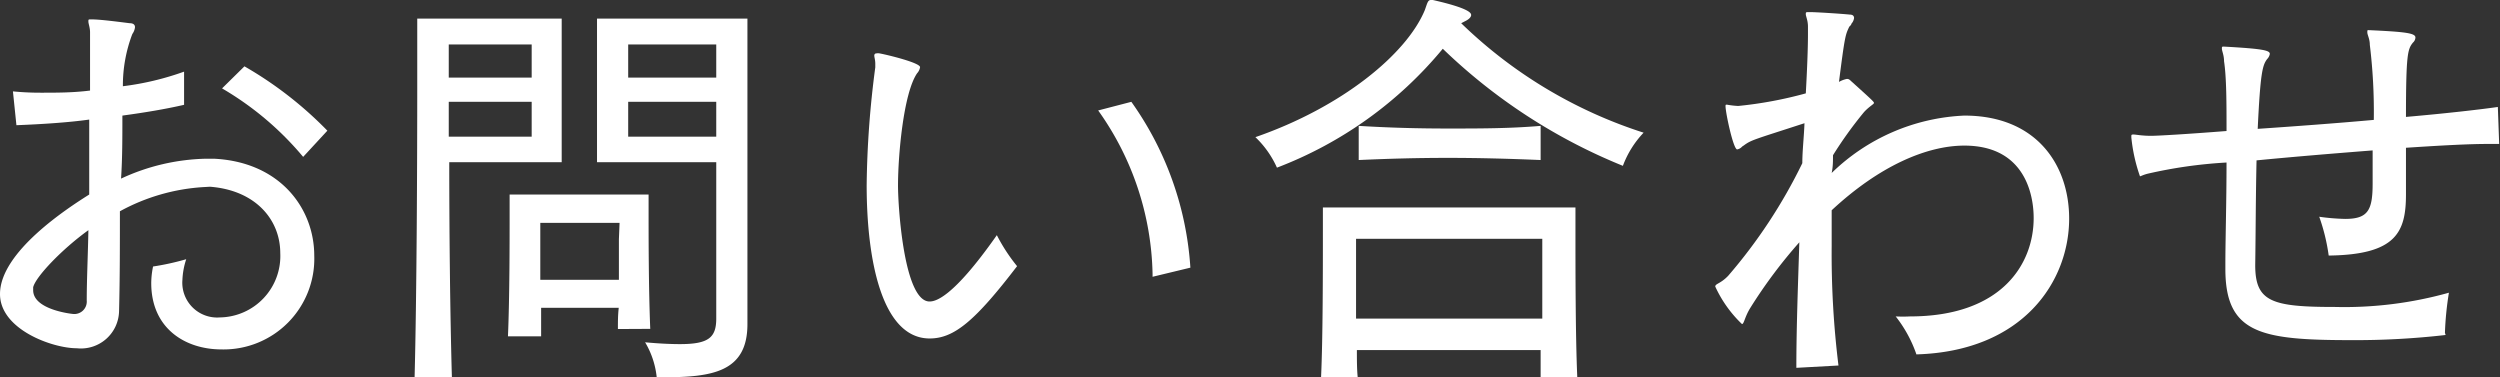 <svg xmlns="http://www.w3.org/2000/svg" viewBox="0 0 150.75 22.75"><rect x="0" y="0" width="150.75" height="22.75" fill="#333333" stroke="none"/><defs><style>.cls-1{fill:#fff;}</style></defs><g id="レイヤー_2" data-name="レイヤー 2"><g id="デザイン"><path class="cls-1" d="M12.3,11.28a12,12,0,0,0-5.07,1.46c0,2,0,4-.05,6A2.3,2.3,0,0,1,4.63,21C3.15,21,0,19.86,0,17.73c0-2.55,4.11-5.2,5.38-6,0-1.51,0-3,0-4.52-1.27.18-2.88.28-4.39.34L.78,5.51a17,17,0,0,0,1.74.08c.89,0,1.9,0,2.91-.13V4.39c0-.93,0-1.74,0-2.44,0-.29-.1-.52-.1-.65s0-.13.15-.13h.06c.52,0,1.71.16,2.28.23.24,0,.32.11.32.24a.86.86,0,0,1-.16.41A8.72,8.72,0,0,0,7.41,5.2a17,17,0,0,0,3.69-.88l0,2c-1.12.26-2.39.47-3.72.65,0,1.33,0,2.58-.08,3.8a12.74,12.74,0,0,1,5.13-1.2h.46c4,.19,6.06,3,6.06,5.85a5.47,5.47,0,0,1-5.59,5.65c-2.21,0-4.24-1.28-4.24-4a5,5,0,0,1,.11-1,15.49,15.49,0,0,0,2-.44A4.5,4.5,0,0,0,11,16.87a2.1,2.1,0,0,0,2.26,2.27,3.7,3.7,0,0,0,3.64-3.88c0-2-1.48-3.79-4.24-4ZM2,17.32c0,.07,0,.13,0,.18,0,1.19,2.37,1.43,2.39,1.43a.75.75,0,0,0,.84-.81c0-1.22.07-2.68.1-4.24C3.77,15,2.16,16.67,2,17.32ZM18.28,9.46a18.54,18.54,0,0,0-4.89-4.13L14.74,4a22.87,22.87,0,0,1,5,3.88Z"/><path class="cls-1" d="M25,22.75c.13-5,.16-12.95.16-17.71V1.12h8.71V9.78H27.09c0,4.13.05,9.15.16,13ZM32.06,2.68h-5v2h5Zm0,3.46h-5v2.1h5Zm5.2,13.7c0-.47,0-.83.05-1.28H32.63c0,.58,0,1.15,0,1.72h-2c.1-2.34.1-5.69.1-7.44V11.73h8.38v1c0,1.56,0,4.63.1,7.1Zm.1-6.4H32.58s0,1.56,0,3.43h4.74c0-1,0-1.82,0-2.44Zm2.24,9.31a5.15,5.15,0,0,0-.7-2.11c.85.08,1.56.11,2.1.11,1.72,0,2.19-.39,2.19-1.54V9.78H36V1.12h9.07V19.55c0,2.89-2.13,3.2-5.1,3.2ZM43.19,2.68H37.88v2h5.31Zm0,3.46H37.88v2.1h5.31Z"/><path class="cls-1" d="M56.06,20.41c-2.84,0-3.8-4.6-3.8-9.26a58,58,0,0,1,.52-7.09c0-.08,0-.16,0-.21,0-.24-.06-.39-.06-.5a.12.12,0,0,1,.13-.13.47.47,0,0,1,.19,0c.54.1,2.44.57,2.44.83a.7.7,0,0,1-.18.37c-.83,1.22-1.15,5-1.15,6.76,0,1.35.37,7,1.9,7,.34,0,1.38-.18,4.06-4a10.62,10.62,0,0,0,1.22,1.87C58.81,19.34,57.54,20.41,56.06,20.41ZM69.5,16.69v-.18a17.53,17.53,0,0,0-3.28-9.85l2-.52a19.37,19.37,0,0,1,3.56,10Z"/><path class="cls-1" d="M86.4,0c2.29.52,2.31.81,2.31.91s-.1.23-.31.34l-.29.15A28.09,28.09,0,0,0,99.11,8a5.88,5.88,0,0,0-1.25,2A34,34,0,0,1,87,2.94a24.12,24.12,0,0,1-10,7.17,5.81,5.81,0,0,0-1.3-1.84c5.2-1.8,9.12-5,10.22-7.67.15-.42.18-.6.36-.6Zm6.5,22.75c0-.47,0-1.12,0-1.64H81.82c0,.52,0,1.17.05,1.64H79.66c.11-2.34.11-6.55.11-8.79V12.51H95v1.43c0,2.18,0,6.34.11,8.81ZM93,14.4H81.77s0,2.32,0,4.81H93c0-1.27,0-2.47,0-3.35Zm-.1-4.75c-1.87-.08-3.75-.13-5.59-.13s-3.64.05-5.38.13V7.59c1.76.11,3.56.16,5.4.16s3.72,0,5.57-.16Z"/><path class="cls-1" d="M108.32,22.18c0-2.42.1-5,.18-7.57a29.73,29.73,0,0,0-2.94,3.93c-.36.57-.39,1-.52,1a7.37,7.37,0,0,1-1.61-2.26c0-.18.31-.16.78-.65a31.34,31.34,0,0,0,4.47-6.79c0-.75.1-1.58.13-2.41-3.07,1-3.2,1-3.67,1.35a.5.5,0,0,0-.13.1.52.52,0,0,1-.26.13c-.23,0-.7-2.21-.7-2.6,0-.08,0-.1.08-.1a5.2,5.2,0,0,0,.68.08,24.31,24.31,0,0,0,4.08-.76c.08-1.45.13-2.73.13-3.56V1.61c0-.39-.13-.62-.13-.75s0-.13.21-.13h.05c.36,0,1.92.1,2.39.15.21,0,.26.11.26.21a.63.63,0,0,1-.16.34c0,.05-.07.13-.13.18-.23.5-.26.5-.62,3.33a1.6,1.6,0,0,1,.47-.18c.08,0,.13,0,.26.13C112.94,6.08,113,6.14,113,6.21s-.29.21-.6.55a24.11,24.11,0,0,0-1.87,2.6c0,.34,0,.7-.08,1.07a12.22,12.22,0,0,1,8-3.46c4.37,0,6.32,3,6.32,6.21,0,3.77-2.76,8-9.21,8.19a7.76,7.76,0,0,0-1.25-2.29,8.33,8.33,0,0,0,.86,0c5.54,0,7.46-3.17,7.46-5.93,0-.62-.07-4.37-4.18-4.37-2.24,0-5.1,1.2-8,3.9,0,.71,0,1.41,0,2.14a54.77,54.77,0,0,0,.41,7.22Z"/><path class="cls-1" d="M147.47,20.2a47.66,47.66,0,0,1-5.67.31c-5.46,0-7.61-.39-7.61-4.29v-.33c0-1.41.07-3.72.07-6.09a28.17,28.17,0,0,0-4.78.68c-.29.08-.39.15-.44.15a10.06,10.06,0,0,1-.52-2.34V8.22c0-.08,0-.11.13-.11s.49.08,1.06.08c.39,0,2.14-.1,4.55-.29,0-1.66,0-3.22-.15-4.21,0-.36-.13-.62-.13-.75s0-.13.13-.13h0c2.37.13,2.76.23,2.76.44a.58.58,0,0,1-.16.31c-.28.37-.41.81-.57,4.21,2.19-.15,4.66-.33,7-.54a33.41,33.41,0,0,0-.24-4.53c0-.36-.15-.59-.15-.75s0-.13.15-.13h0c2.16.1,2.75.18,2.75.44a.43.43,0,0,1-.15.31c-.31.39-.42.65-.42,4.48,2.42-.21,4.5-.45,5.54-.6l.08,2.23-.7,0c-1.2,0-2.94.1-4.92.23,0,.83,0,1.74,0,2.81,0,2.29-.6,3.64-4.66,3.69a11.62,11.62,0,0,0-.57-2.34,12.83,12.83,0,0,0,1.56.13c1.38,0,1.66-.52,1.66-2.13,0-.7,0-1.38,0-2-2.31.18-4.84.39-7,.6-.05,2.11-.05,4.29-.08,6.32,0,2.21,1,2.52,4.81,2.52a23.36,23.36,0,0,0,6.87-.86,18.56,18.56,0,0,0-.24,2.42Z"/></g></g></svg>